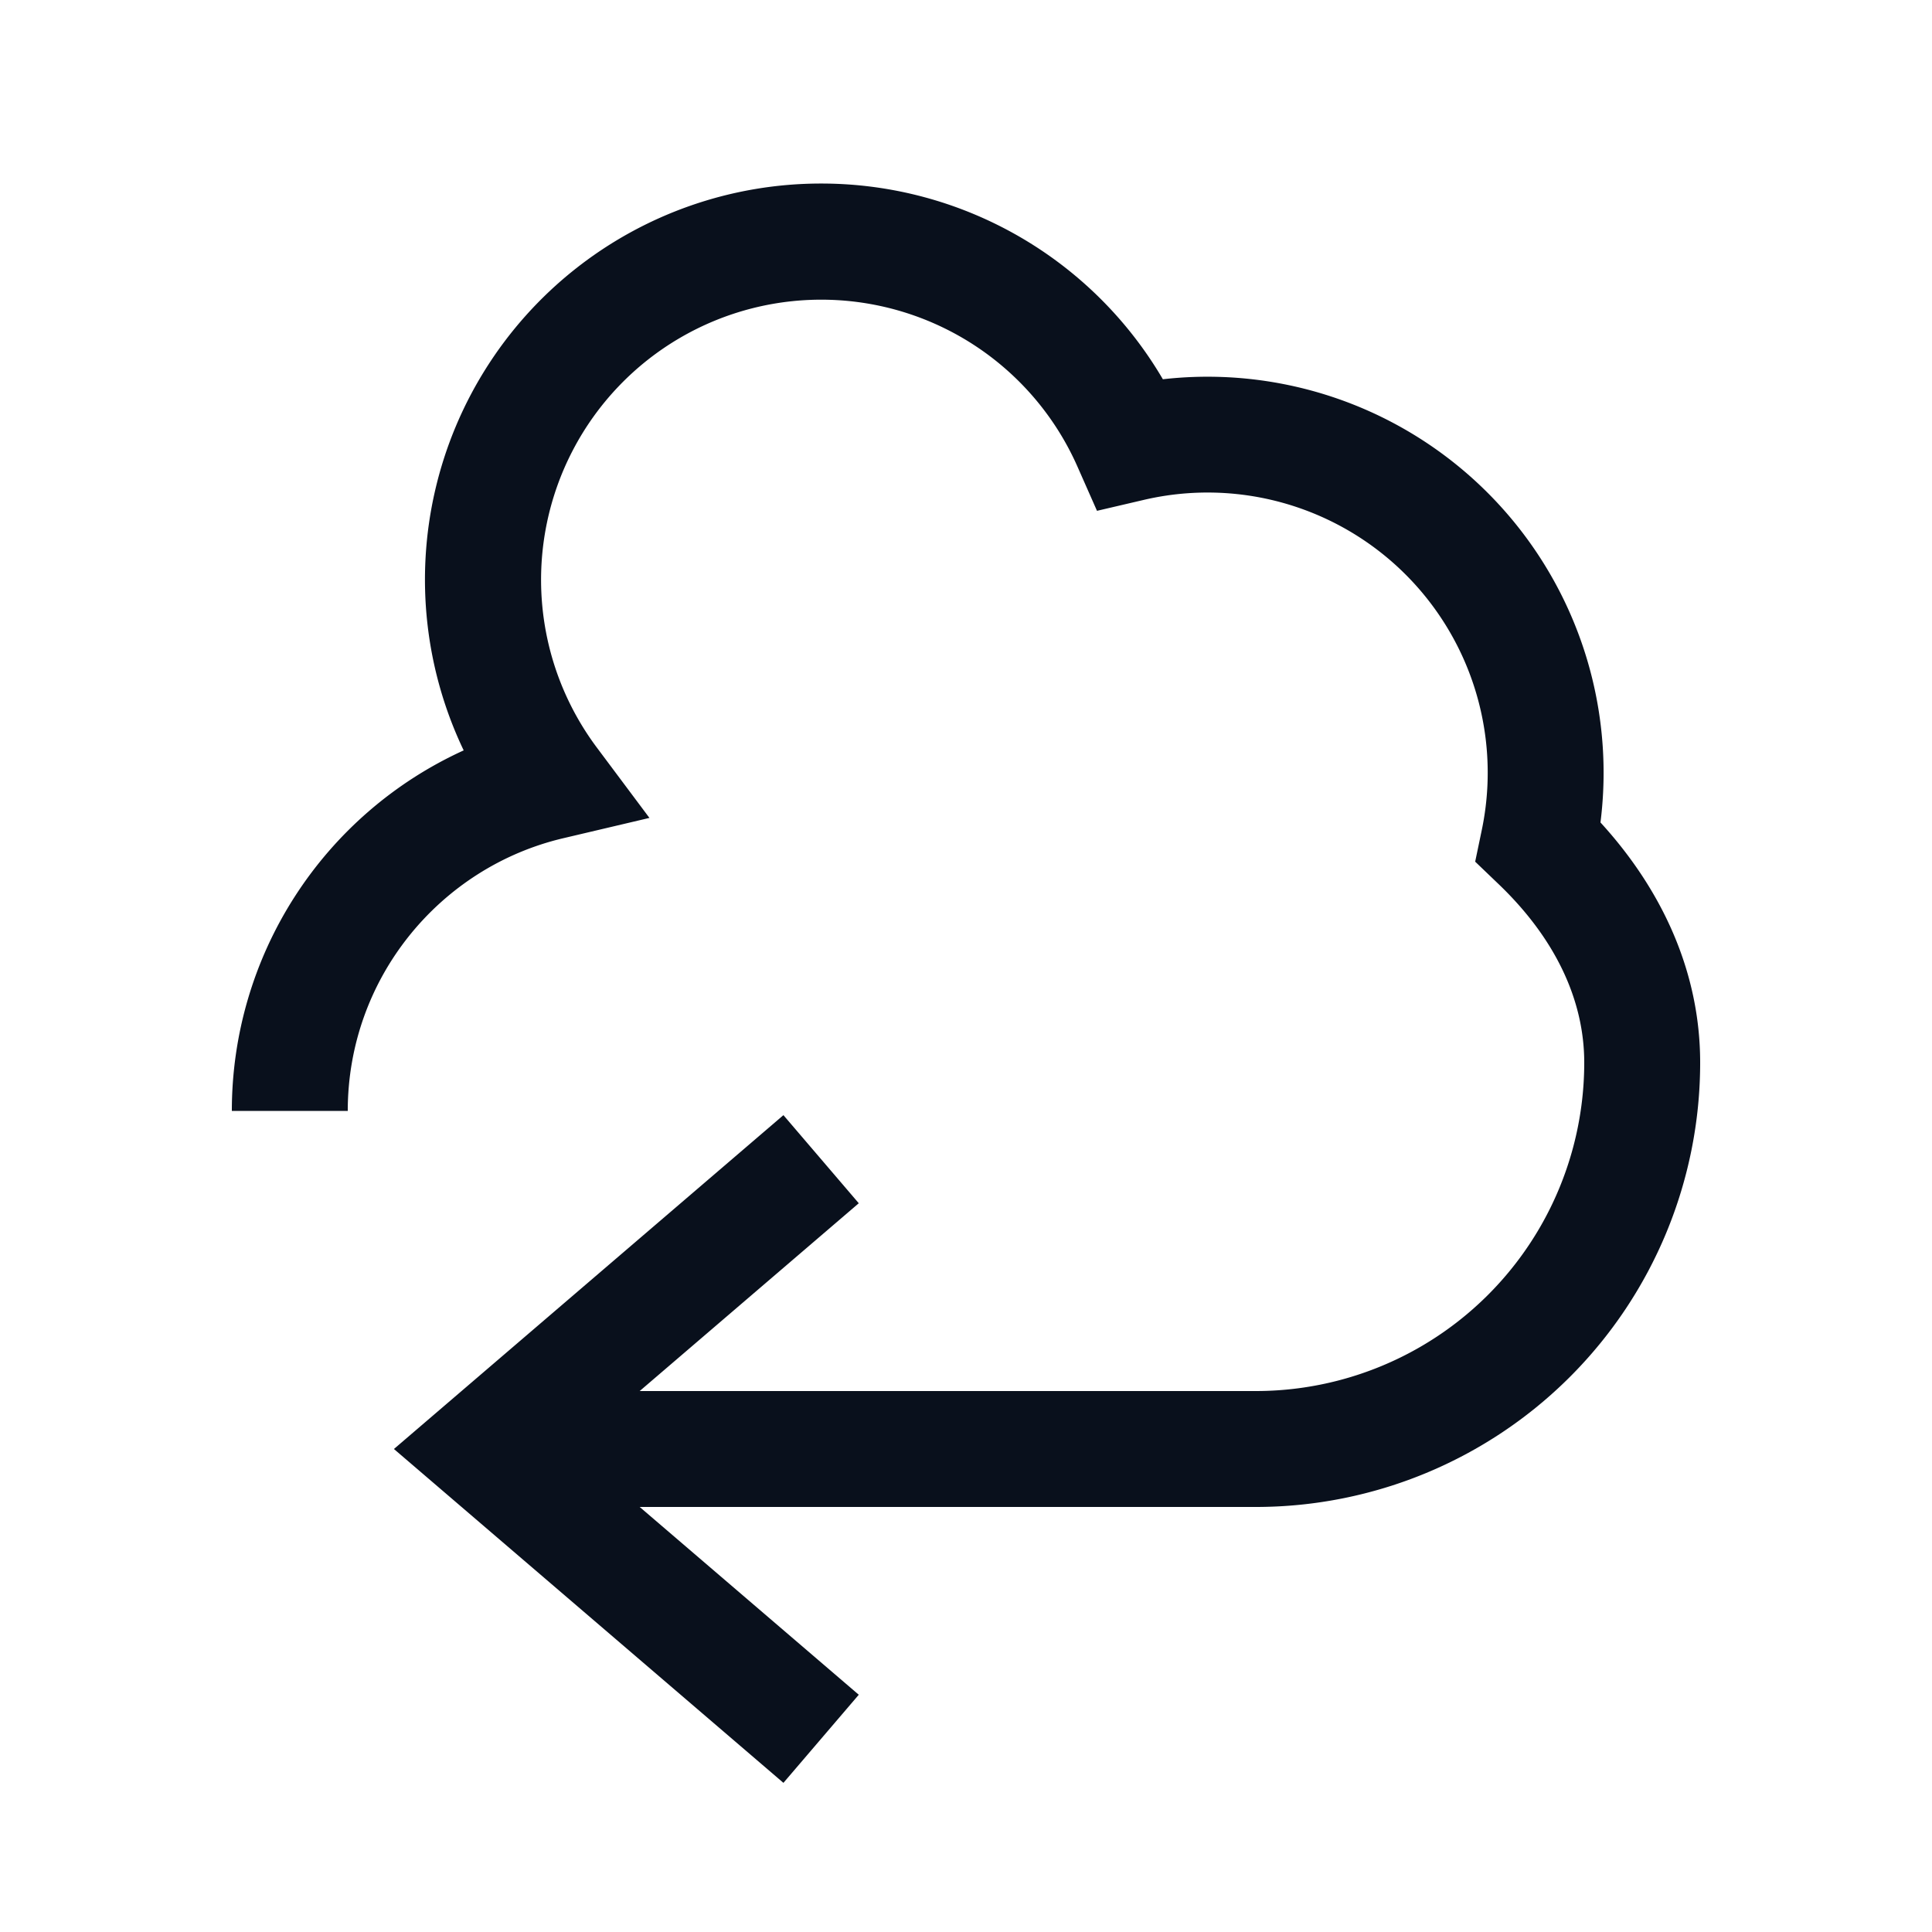<svg
  xmlns="http://www.w3.org/2000/svg"
  width="20"
  height="20"
  fill="none"
  viewBox="0 0 20 20"
>
  <path
    fill="#09101C"
    fill-rule="evenodd"
    d="M8.5 1.9a4.1 4.1 0 0 0-3.7 5.868A4.1 4.1 0 0 0 2.4 11.5h1.2c0-1.371.952-2.522 2.232-2.823l.891-.21-.548-.733a2.9 2.9 0 1 1 4.98-2.901l.201.455.484-.113a2.9 2.9 0 0 1 3.499 3.419l-.068.326.24.23c.587.561.889 1.2.889 1.85h.6-.6a3.4 3.4 0 0 1-3.4 3.4H6.622l2.268-1.944-.78-.912-3.5 3-.532.456.532.456 3.5 3 .78-.912L6.622 15.6H13a4.6 4.6 0 0 0 4.6-4.6c0-.94-.396-1.791-1.032-2.486a4.1 4.1 0 0 0-4.53-4.588A4.098 4.098 0 0 0 8.5 1.9Z"
    clip-rule="evenodd"
  />
</svg>
